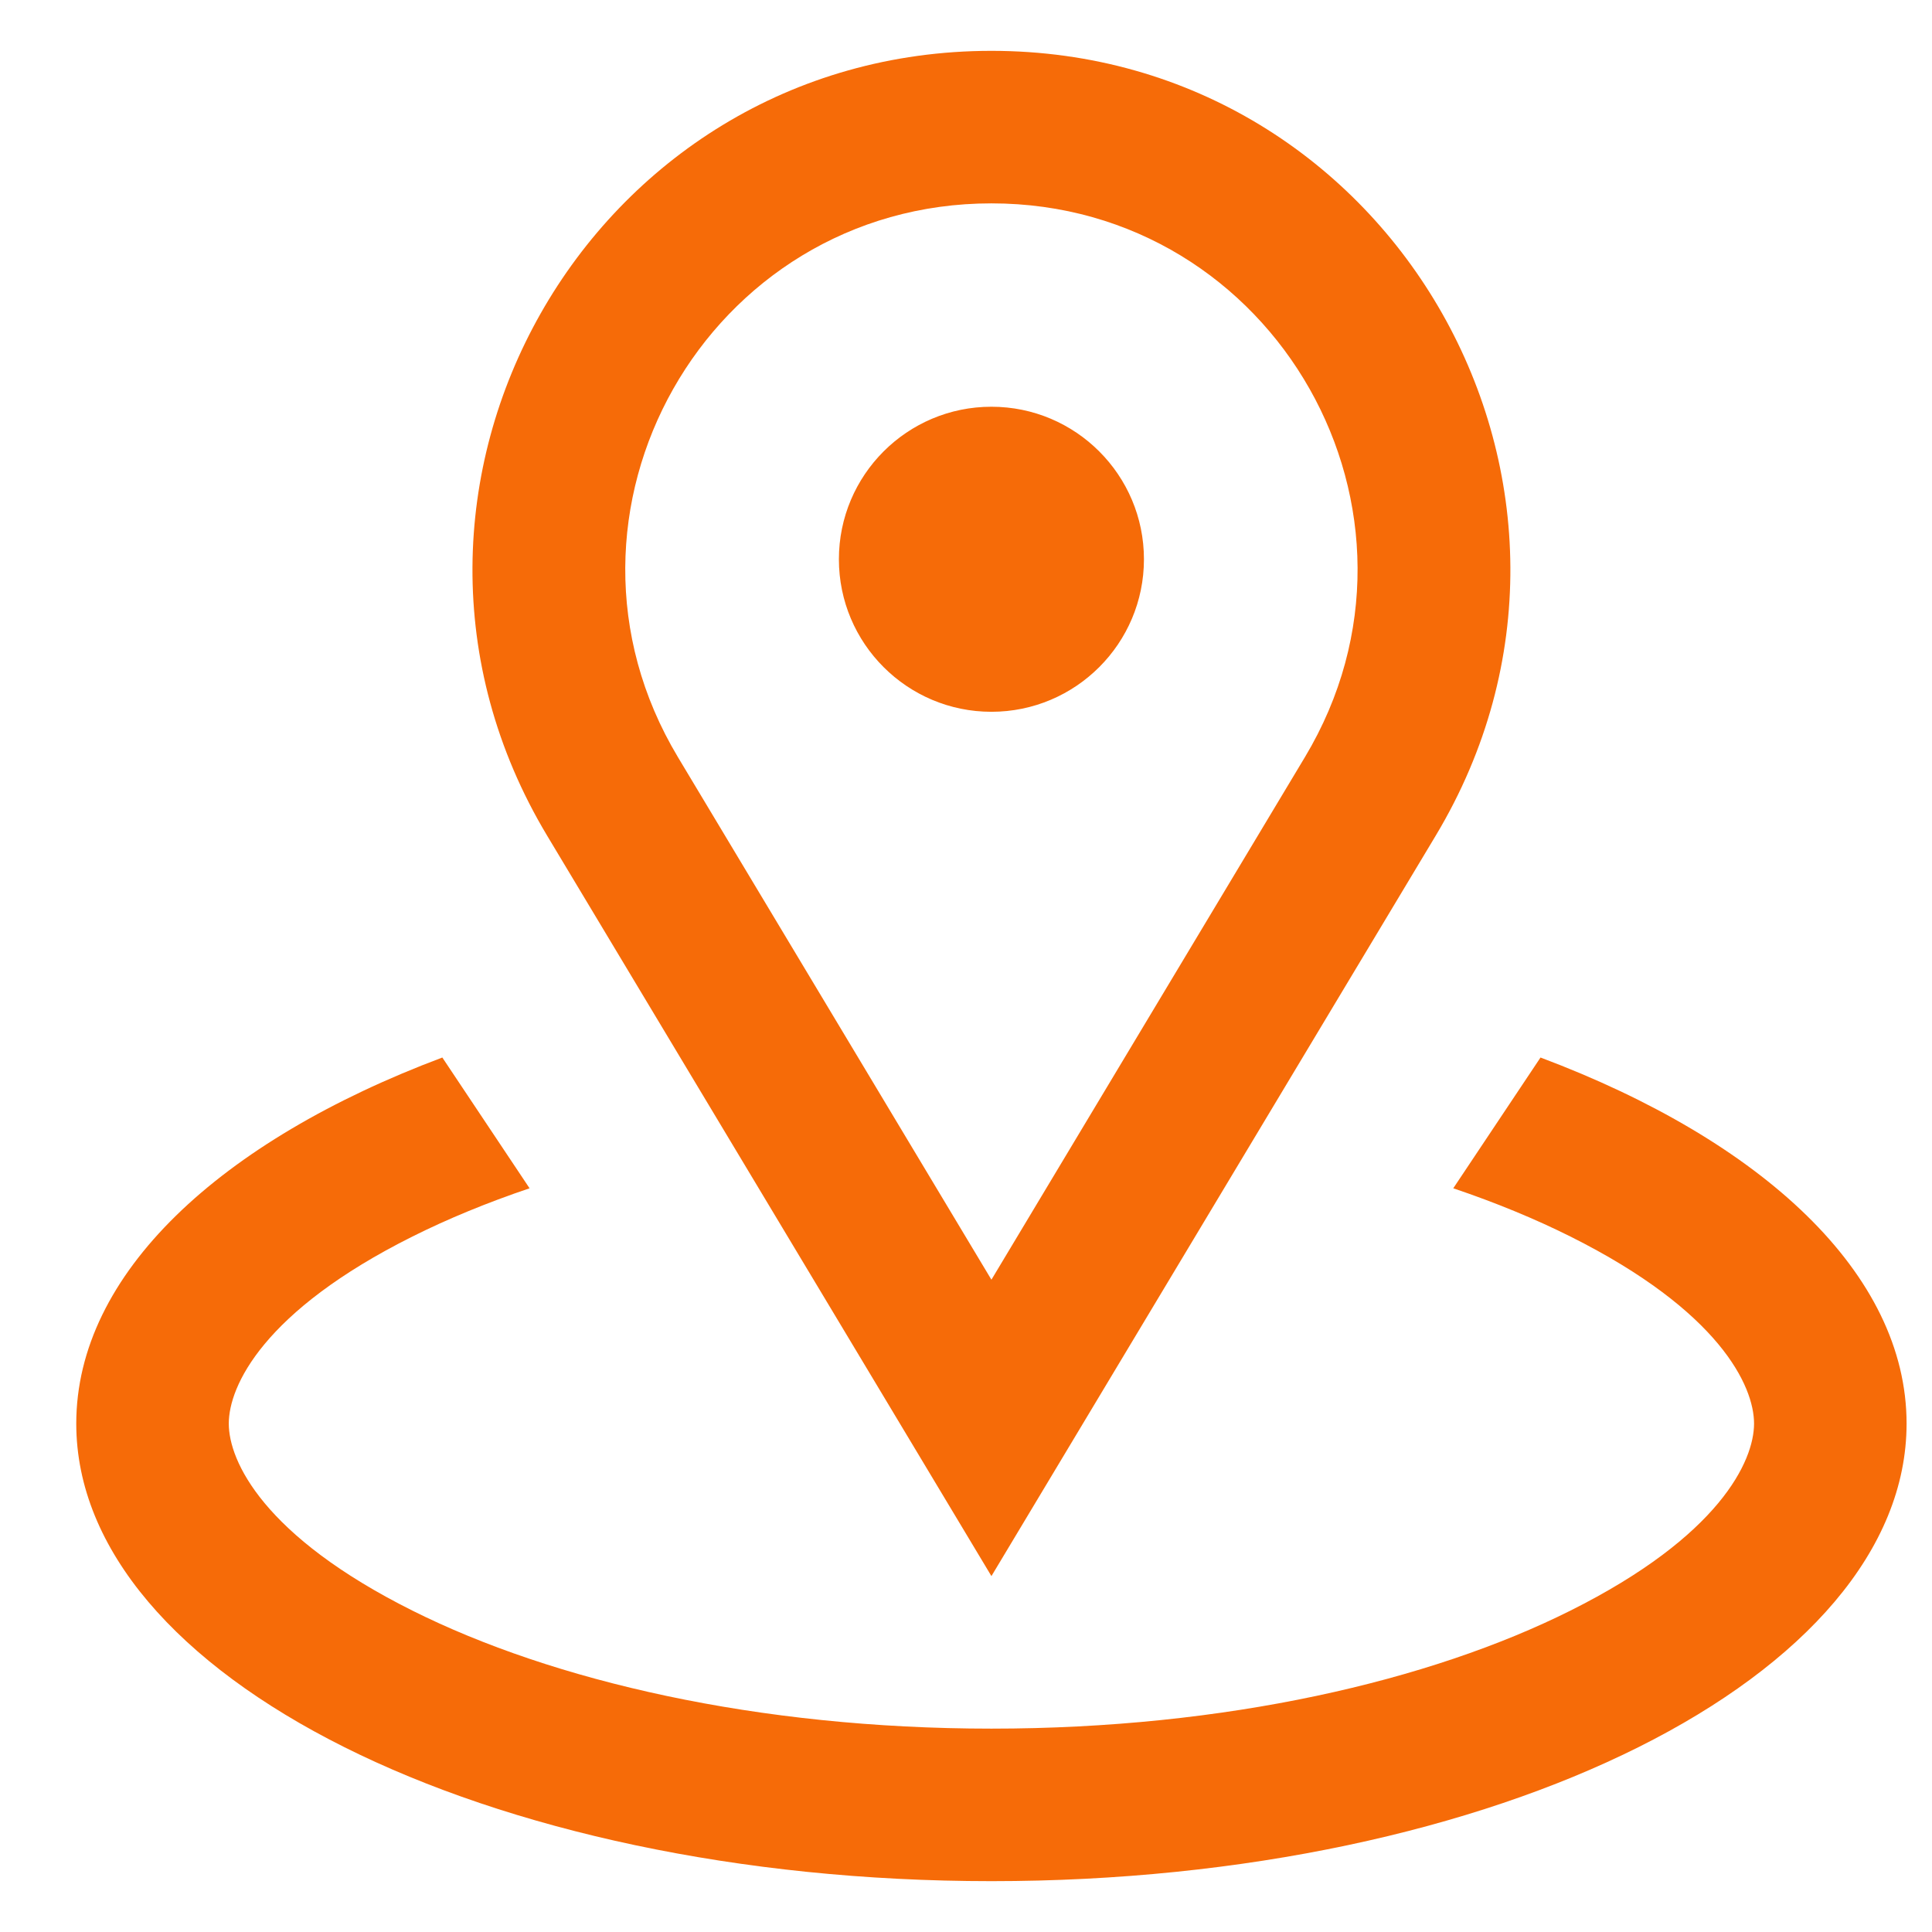 <?xml version="1.0" encoding="UTF-8"?>
<svg xmlns="http://www.w3.org/2000/svg" width="19" height="19" viewBox="0 0 19 19" fill="none">
  <path fill-rule="evenodd" clip-rule="evenodd" d="M9.75 15.5L14.12 8.217C16.157 4.821 13.711 0.5 9.75 0.5C5.789 0.5 3.343 4.821 5.38 8.217L9.75 15.5ZM9.75 12.585L12.833 7.446C14.271 5.049 12.545 2 9.75 2C6.955 2 5.229 5.049 6.667 7.446L9.75 12.585ZM4.35 10.4C2.164 11.221 0.75 12.528 0.75 14C0.75 16.485 4.779 18.5 9.75 18.5C14.721 18.5 18.75 16.485 18.75 14C18.75 12.528 17.336 11.221 15.15 10.4L14.292 11.686C14.712 11.828 15.097 11.987 15.443 12.16C16.912 12.894 17.25 13.632 17.25 14C17.25 14.368 16.912 15.106 15.443 15.84C14.064 16.53 12.053 17 9.75 17C7.447 17 5.436 16.53 4.057 15.84C2.588 15.106 2.25 14.368 2.25 14C2.25 13.632 2.588 12.894 4.057 12.16C4.403 11.987 4.788 11.828 5.208 11.686L4.35 10.4ZM9.75 7C10.578 7 11.25 6.328 11.25 5.5C11.25 4.672 10.578 4 9.75 4C8.922 4 8.25 4.672 8.25 5.5C8.25 6.328 8.922 7 9.75 7Z" fill="#f66b08" style="fill:#f66b08;fill-opacity:1;"></path>
</svg>
